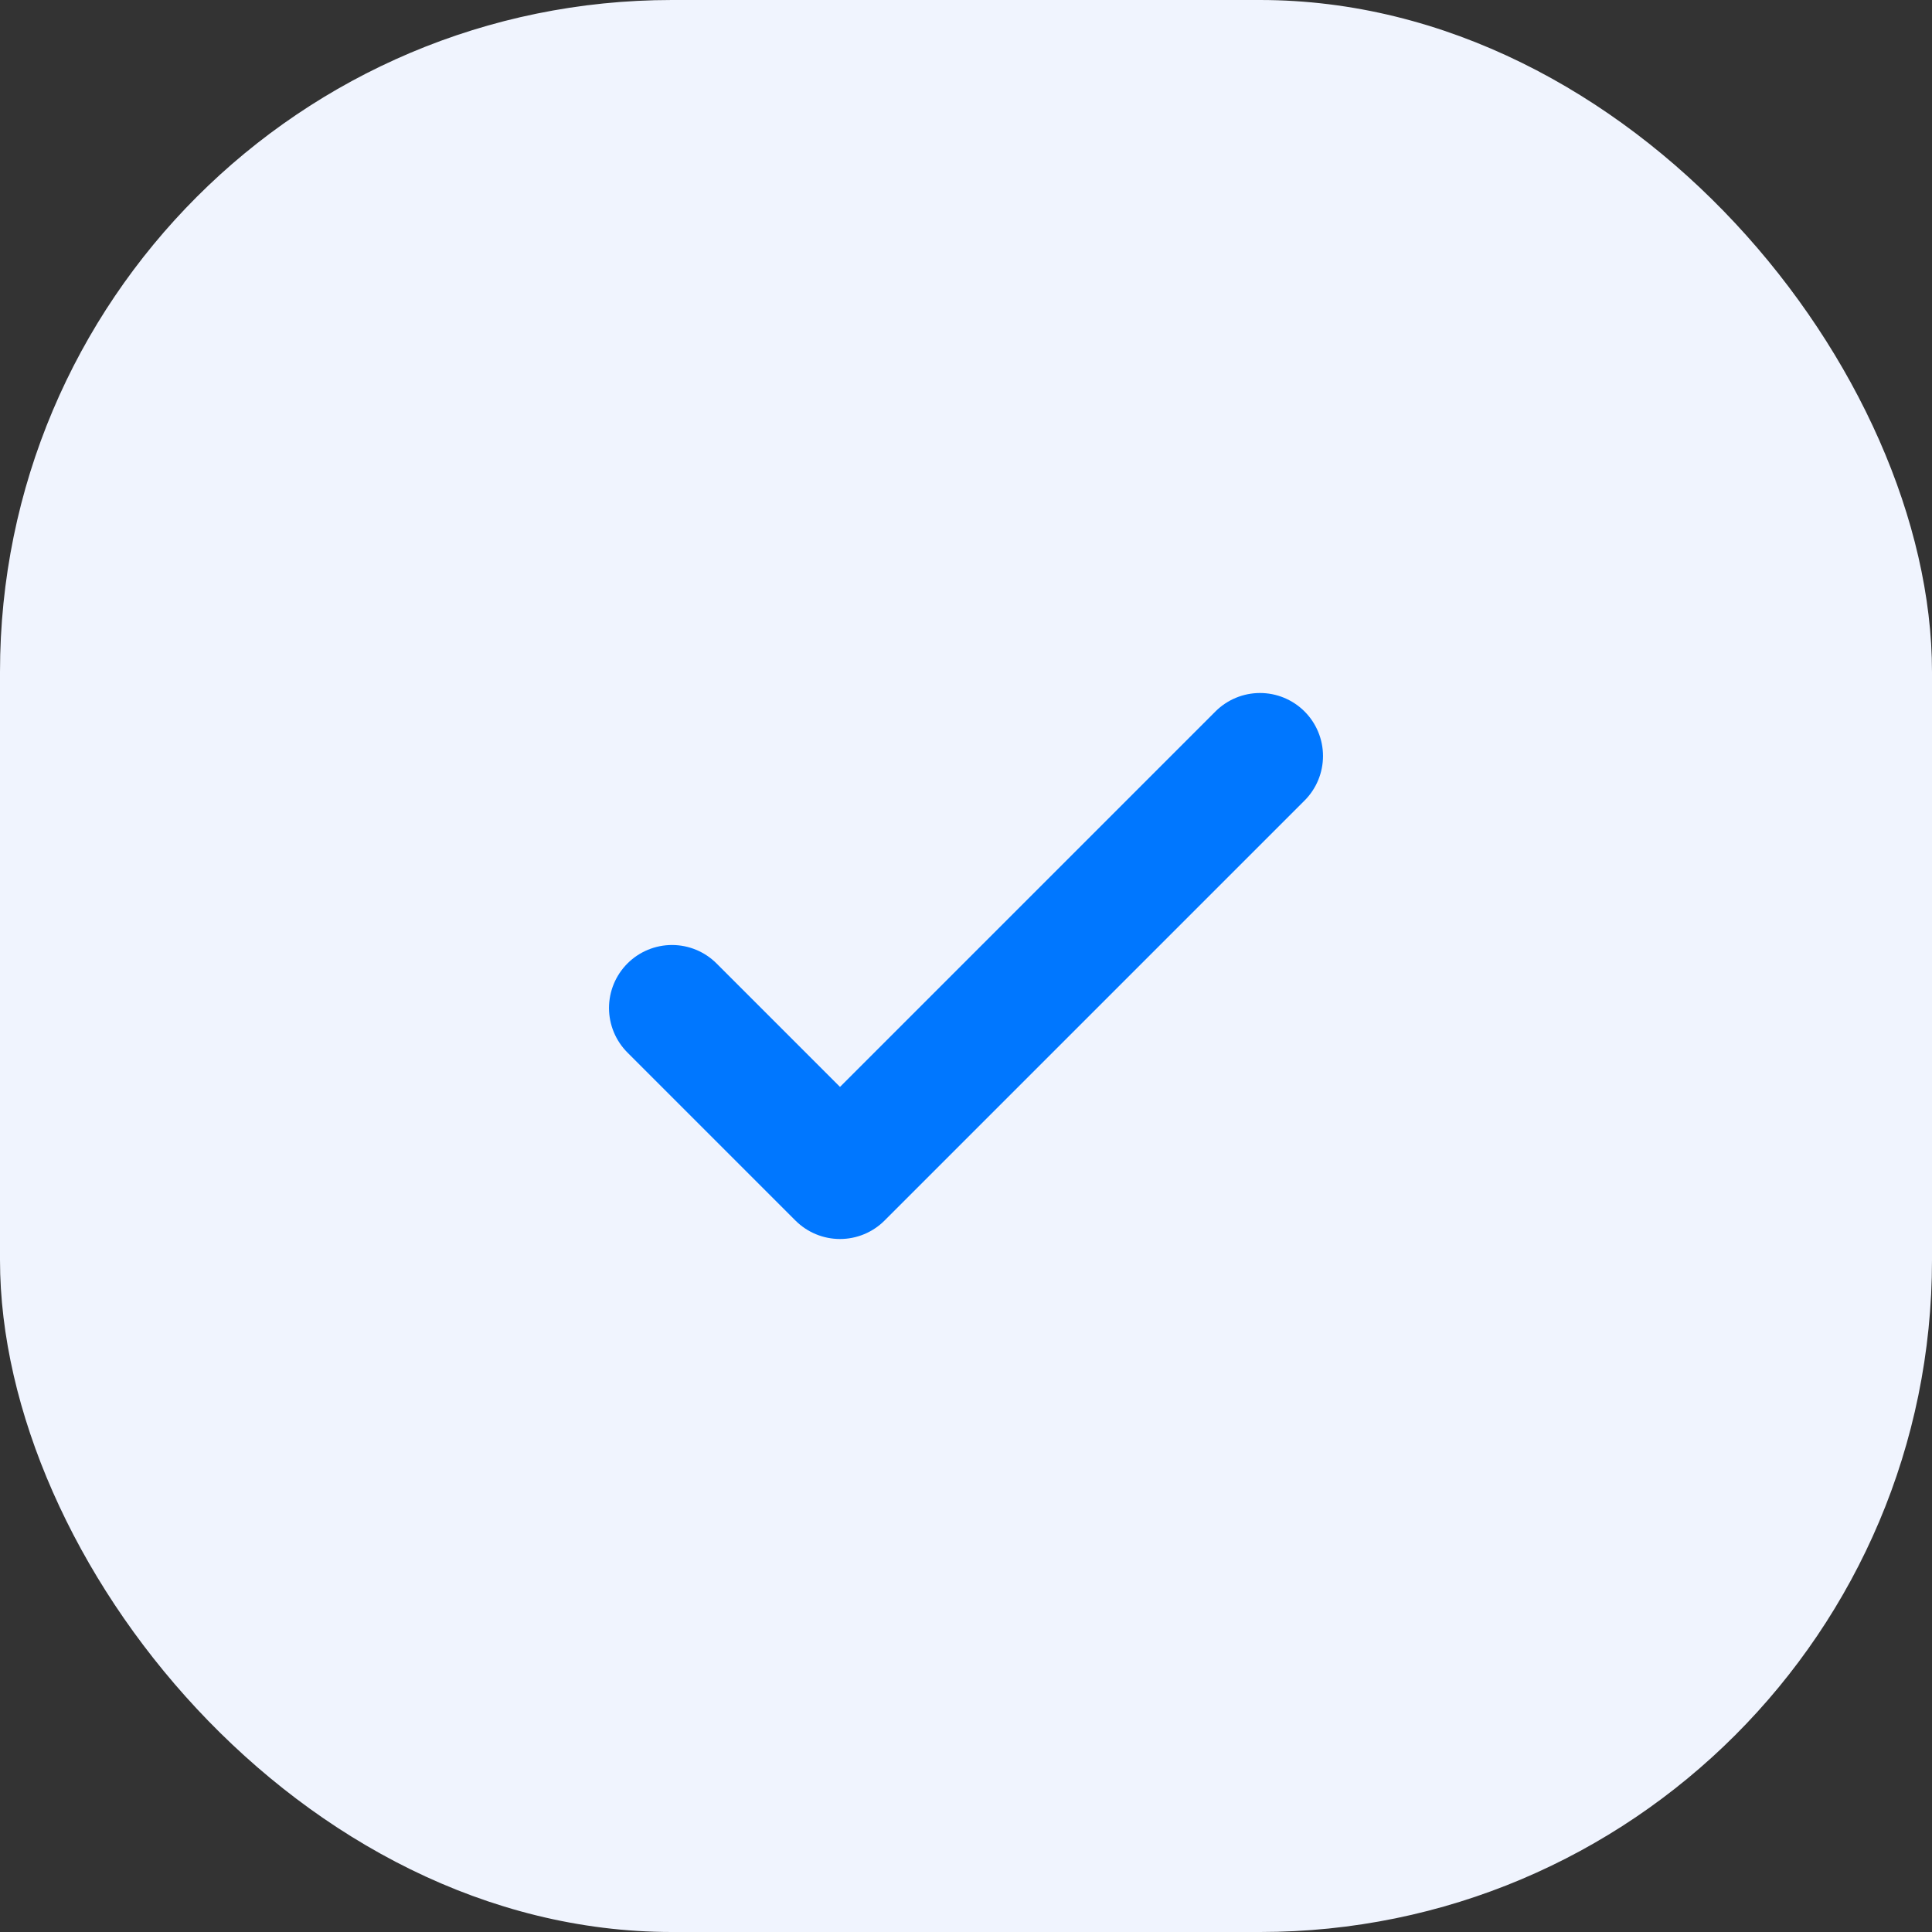<svg width="46" height="46" viewBox="0 0 46 46" fill="none" xmlns="http://www.w3.org/2000/svg">
<rect x="0" y="0" width="46" height="46" fill="#333333" stroke="none"/>
<rect width="46" height="46" rx="16" fill="#F0F4FE"/>
<path d="M16 24L20 28L30 18" stroke="#0077FF" stroke-width="3" stroke-linecap="round" stroke-linejoin="round"/>
</svg>
